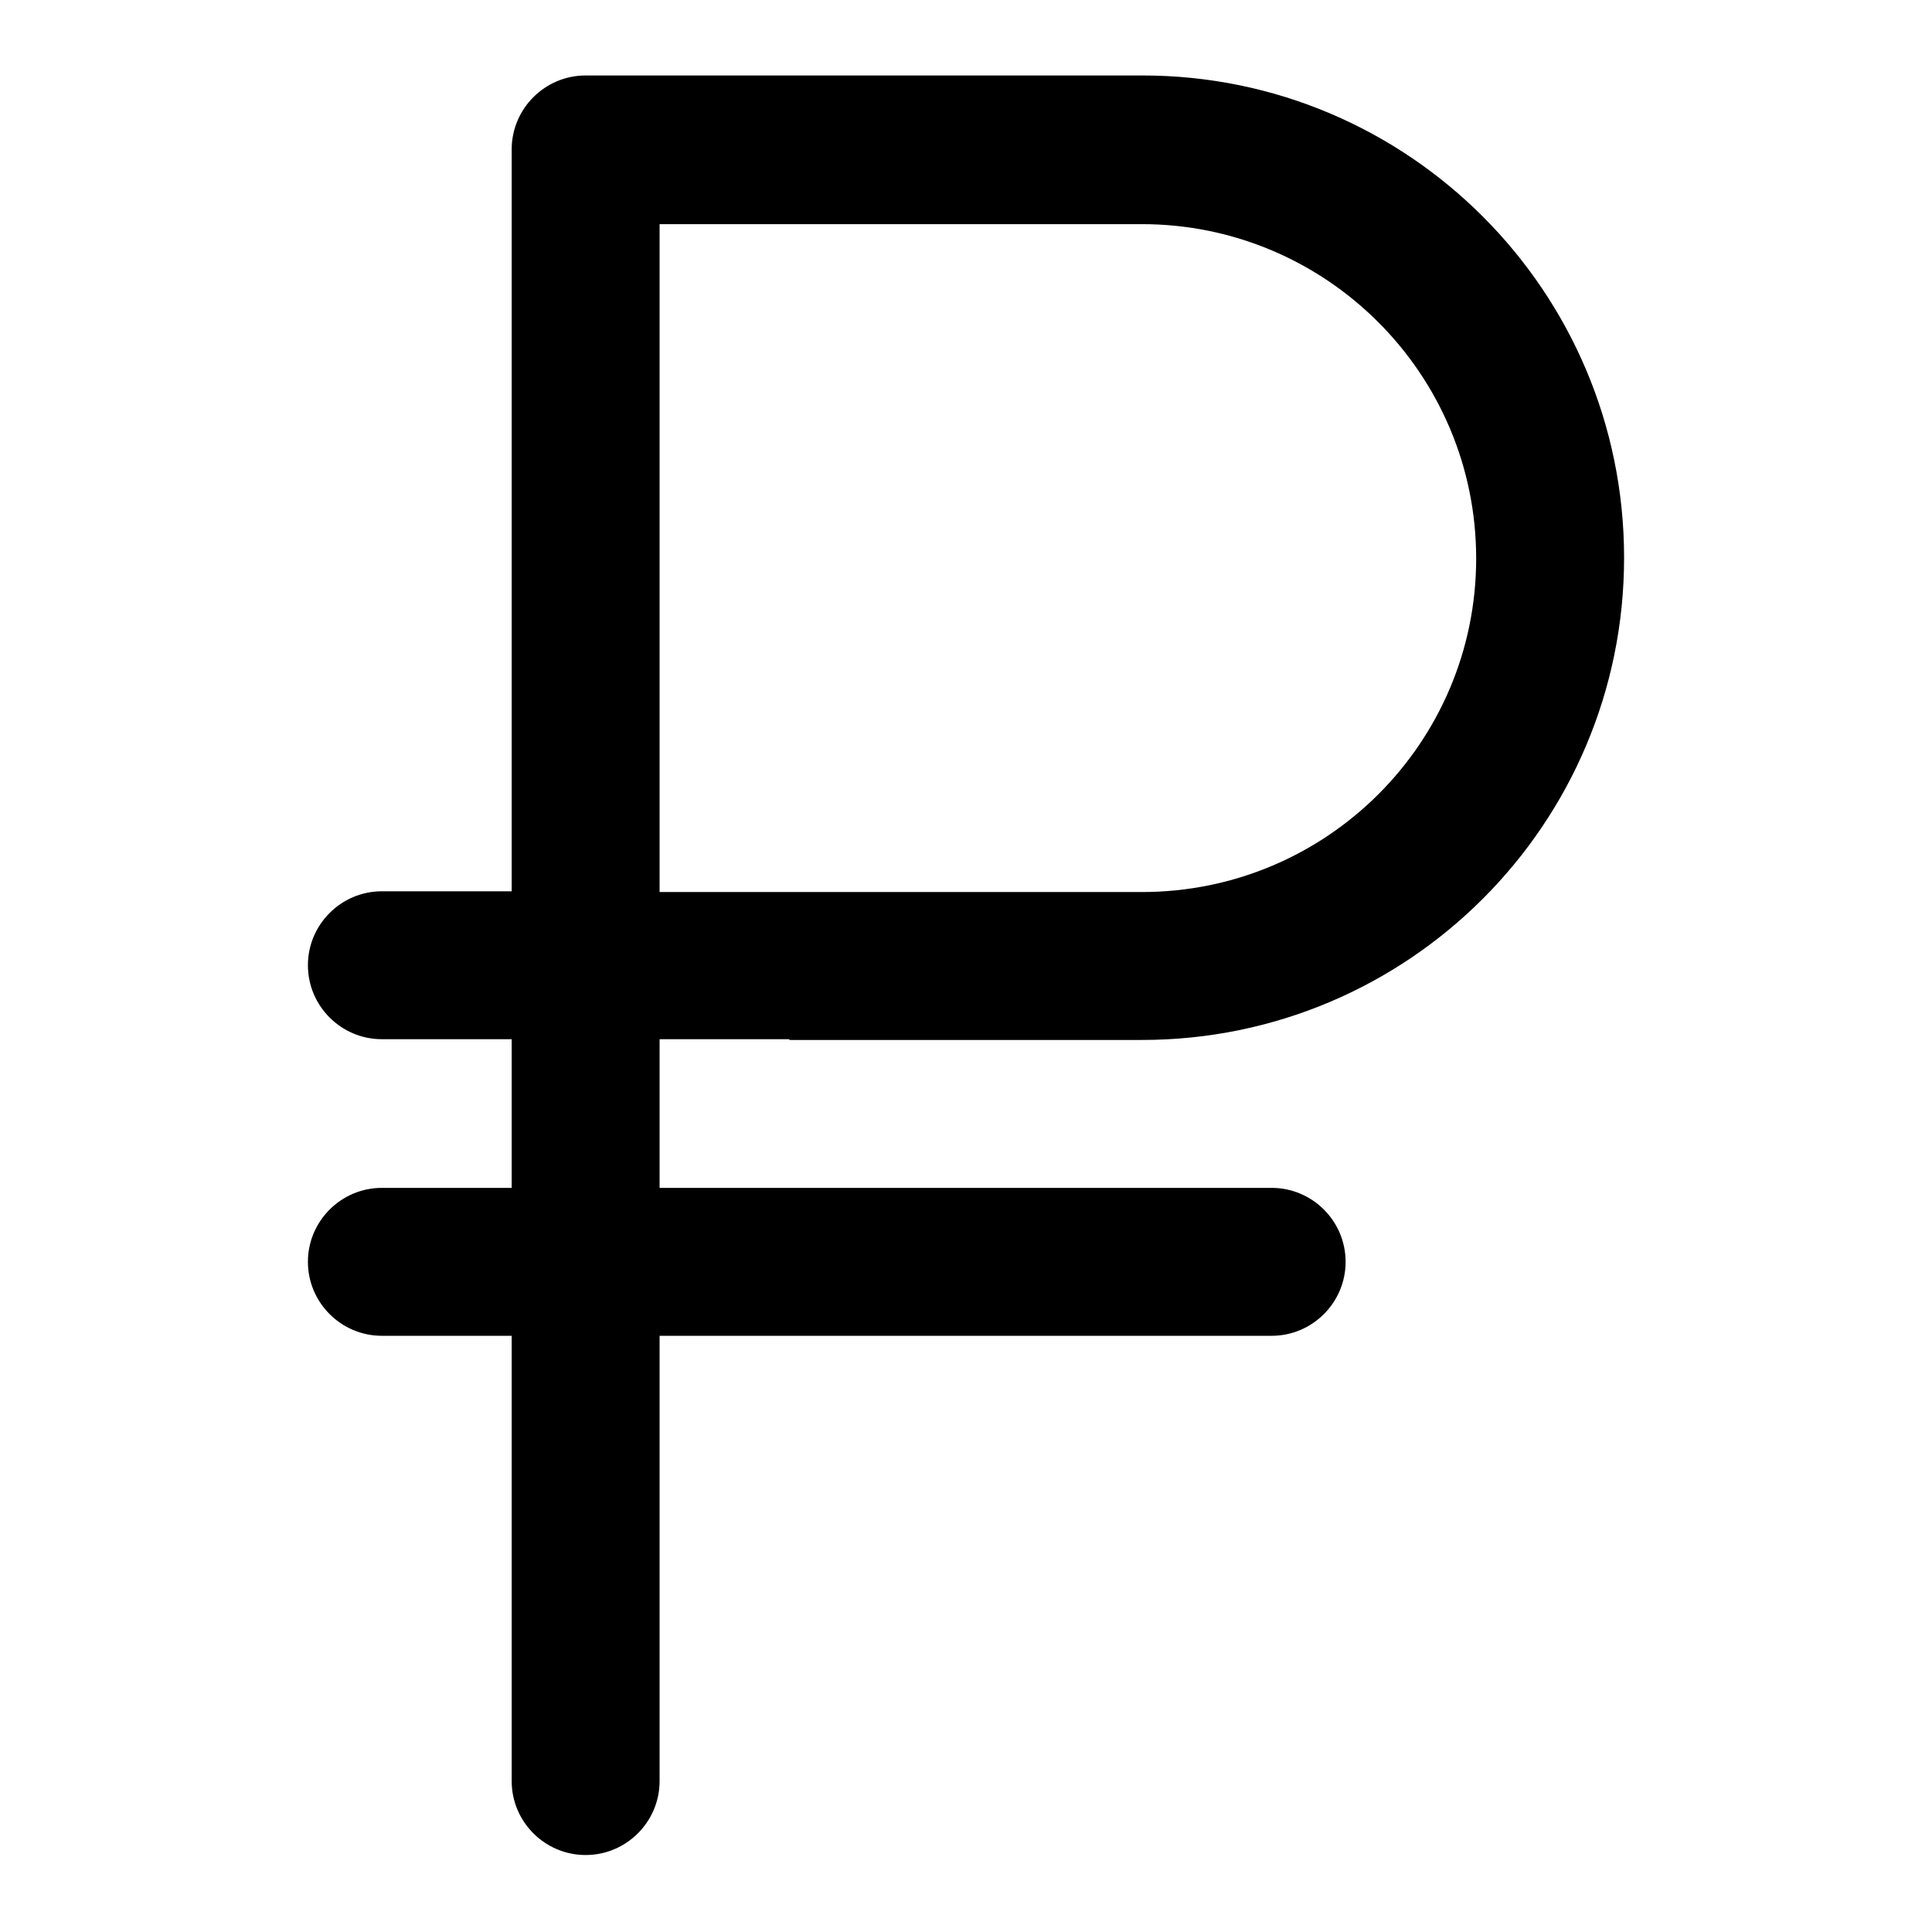 <?xml version="1.0" encoding="utf-8"?>
<!-- Svg Vector Icons : http://www.onlinewebfonts.com/icon -->
<!DOCTYPE svg PUBLIC "-//W3C//DTD SVG 1.1//EN" "http://www.w3.org/Graphics/SVG/1.1/DTD/svg11.dtd">
<svg version="1.1" xmlns="http://www.w3.org/2000/svg" xmlns:xlink="http://www.w3.org/1999/xlink" x="0px" y="0px" viewBox="0 0 256 256" enable-background="new 0 0 256 256" xml:space="preserve">
<g> <path fill="#000000" d="M104.6,137.8h46.7c35.3,0,63.9-28.6,63.9-63.9S186.6,10,151.4,10H77.6c-5.4,0-9.8,4.4-9.8,9.8v98.3H50.6 c-5.4,0-9.8,4.4-9.8,9.8c0,5.4,4.4,9.8,9.8,9.8h17.2v19.7H50.6c-5.4,0-9.8,4.4-9.8,9.8c0,5.4,4.4,9.8,9.8,9.8h17.2v59 c0,5.4,4.4,9.8,9.8,9.8s9.8-4.4,9.8-9.8l0,0v-59h81.1c5.4,0,9.8-4.4,9.8-9.8c0-5.4-4.4-9.8-9.8-9.8H87.4v-19.7H104.6z M87.4,29.7 h63.9c24.4,0,44.3,19.8,44.3,44.3c0,24.4-19.8,44.2-44.3,44.2H87.4V29.7z"/></g>
</svg>